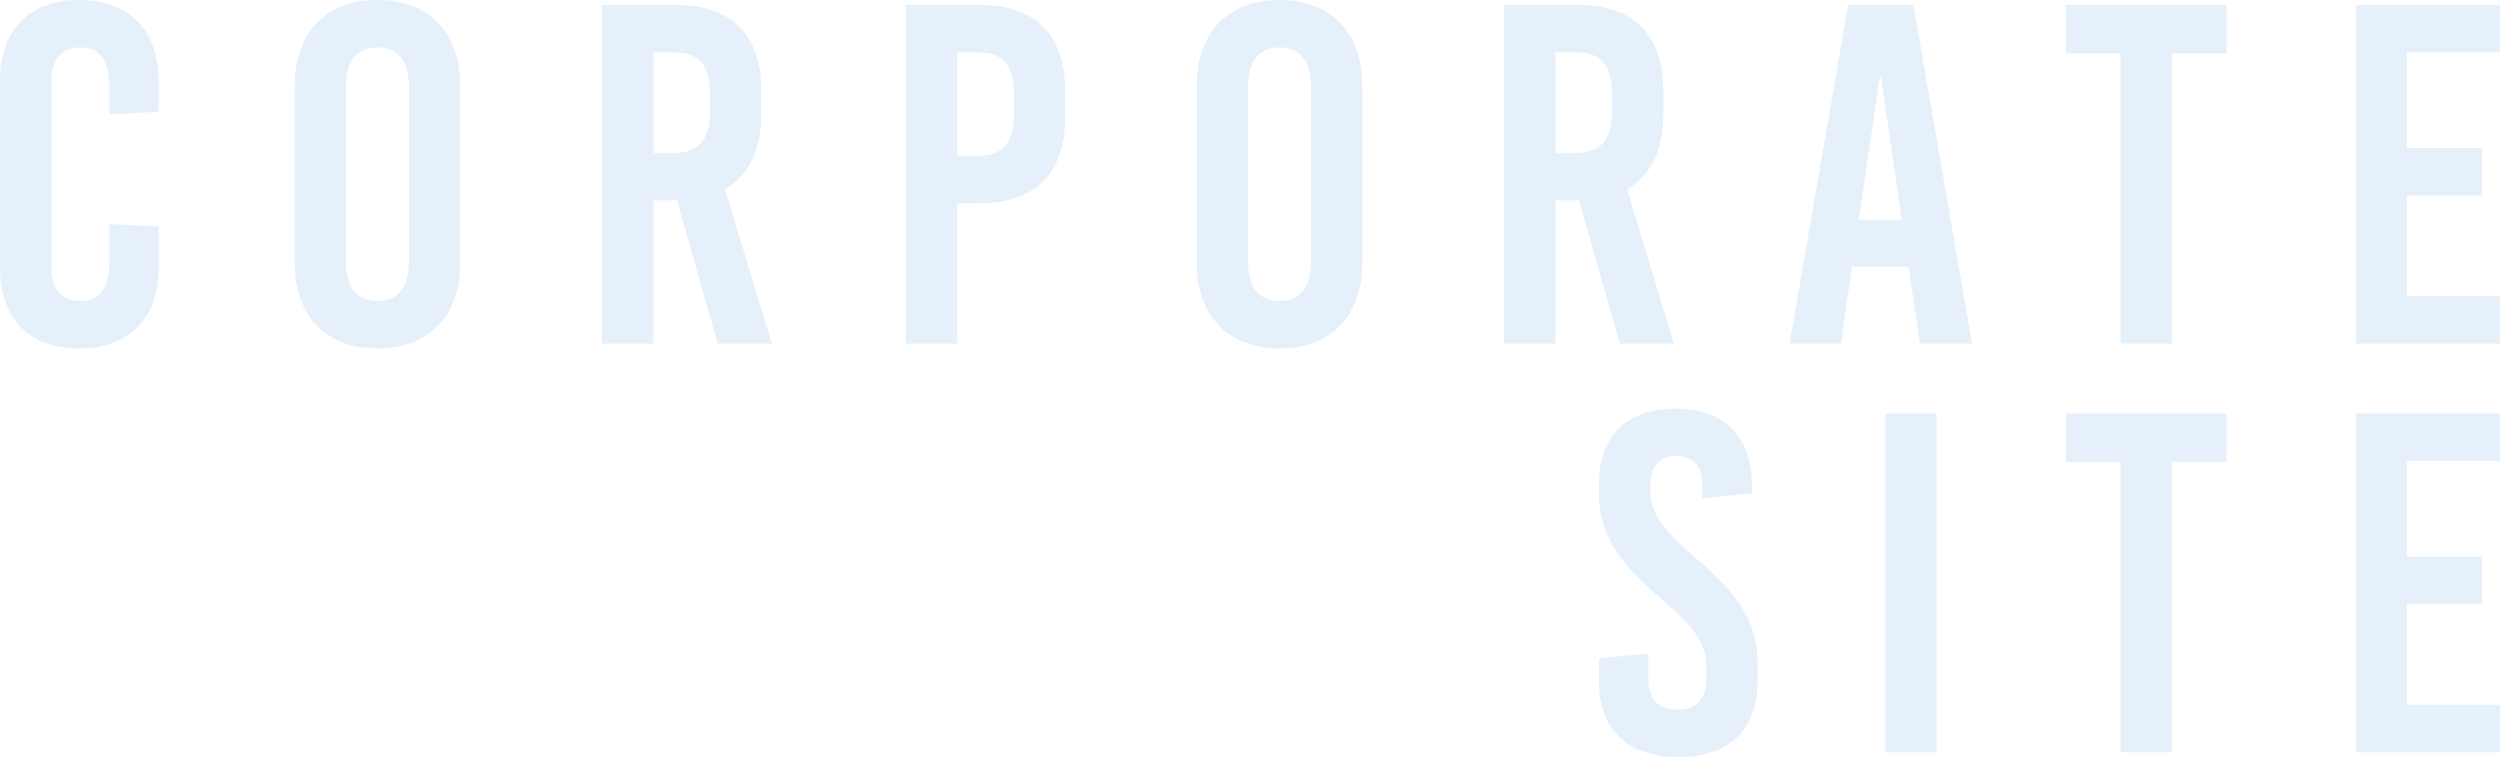 <svg xmlns="http://www.w3.org/2000/svg" width="464.94" height="140.801" viewBox="0 0 464.94 140.801">
  <path id="Path_17084" data-name="Path 17084" d="M195.76,22.1c-9.27,0-14.67,5.58-14.67,15.12V71.78c0,9.54,5.4,15.12,14.67,15.12,9.36,0,14.85-5.58,14.85-15.12V64.22l-9.18-.45v7.02c0,5.04-1.89,7.29-5.4,7.29s-5.4-2.25-5.4-6.39V37.31c0-4.14,1.89-6.39,5.4-6.39s5.4,2.25,5.4,7.29v5.13l9.18-.45V37.22C210.61,27.68,205.12,22.1,195.76,22.1Zm55.53,0c-9.54,0-15.39,6.03-15.39,15.93V70.97c0,9.9,5.85,15.93,15.39,15.93s15.39-6.03,15.39-15.93V38.03C266.68,28.13,260.83,22.1,251.29,22.1Zm0,8.82c3.78,0,5.85,2.52,5.85,7.2V70.88c0,4.68-2.07,7.2-5.85,7.2s-5.85-2.52-5.85-7.2V38.12C245.44,33.44,247.51,30.92,251.29,30.92ZM314.56,86h10.08l-8.73-28.71c4.41-2.52,6.75-7.2,6.75-13.86v-4.5c0-10.35-5.58-15.93-15.84-15.93H293.05V86h9.54V59.36H307ZM302.59,31.82h3.87c4.59,0,6.66,2.43,6.66,7.74V42.8c0,5.31-2.07,7.74-6.66,7.74h-3.87ZM349.57,23V86h9.54V59.9h4.23c10.26,0,15.84-5.58,15.84-15.93V38.93c0-10.35-5.58-15.93-15.84-15.93Zm9.54,8.82h3.87c4.59,0,6.66,2.43,6.66,7.74v3.78c0,5.31-2.07,7.74-6.66,7.74h-3.87Zm59.94-9.72c-9.54,0-15.39,6.03-15.39,15.93V70.97c0,9.9,5.85,15.93,15.39,15.93s15.39-6.03,15.39-15.93V38.03C434.44,28.13,428.59,22.1,419.05,22.1Zm0,8.82c3.78,0,5.85,2.52,5.85,7.2V70.88c0,4.68-2.07,7.2-5.85,7.2s-5.85-2.52-5.85-7.2V38.12C413.2,33.44,415.27,30.92,419.05,30.92ZM482.32,86H492.4l-8.73-28.71c4.41-2.52,6.75-7.2,6.75-13.86v-4.5c0-10.35-5.58-15.93-15.84-15.93H460.81V86h9.54V59.36h4.41ZM470.35,31.82h3.87c4.59,0,6.66,2.43,6.66,7.74V42.8c0,5.31-2.07,7.74-6.66,7.74h-3.87ZM547.84,86,536.95,23H524.8L513.91,86h9.54l2.07-14.31h10.53L538.12,86ZM530.65,36.5h.27l3.87,26.55h-8.01ZM595.18,32V23H565.3v9h10.17V86h9.54V32Zm50.85-.18V23H619.21V86h26.82V77.18H628.75V58.46H642.7V49.64H628.75V31.82ZM492.67,98.1c-9.09,0-14.22,5.13-14.22,14.13v1.35c0,7.38,2.97,12.6,11.7,19.98,6.39,5.4,8.28,8.55,8.28,12.51v2.07q0,5.94-5.4,5.94t-5.4-5.94v-4.5l-9.18.9v4.23c0,9,5.31,14.13,14.76,14.13s14.76-5.13,14.76-14.13v-3.15c0-7.56-3.24-12.78-11.97-20.16-6.39-5.4-8.01-8.55-8.01-12.24v-.81c0-3.6,1.71-5.49,4.86-5.49s4.86,1.89,4.86,5.49v2.34l9.18-.9v-1.62C506.89,103.23,501.76,98.1,492.67,98.1Zm48.6,63.9V99h-9.54v63Zm53.91-54V99H565.3v9h10.17v54h9.54V108Zm50.85-.18V99H619.21v63h26.82v-8.82H628.75V134.46H642.7v-8.82H628.75V107.82Z" transform="translate(-181.09 -22.1)" fill="#0074d9" opacity="0.102"/>
</svg>
